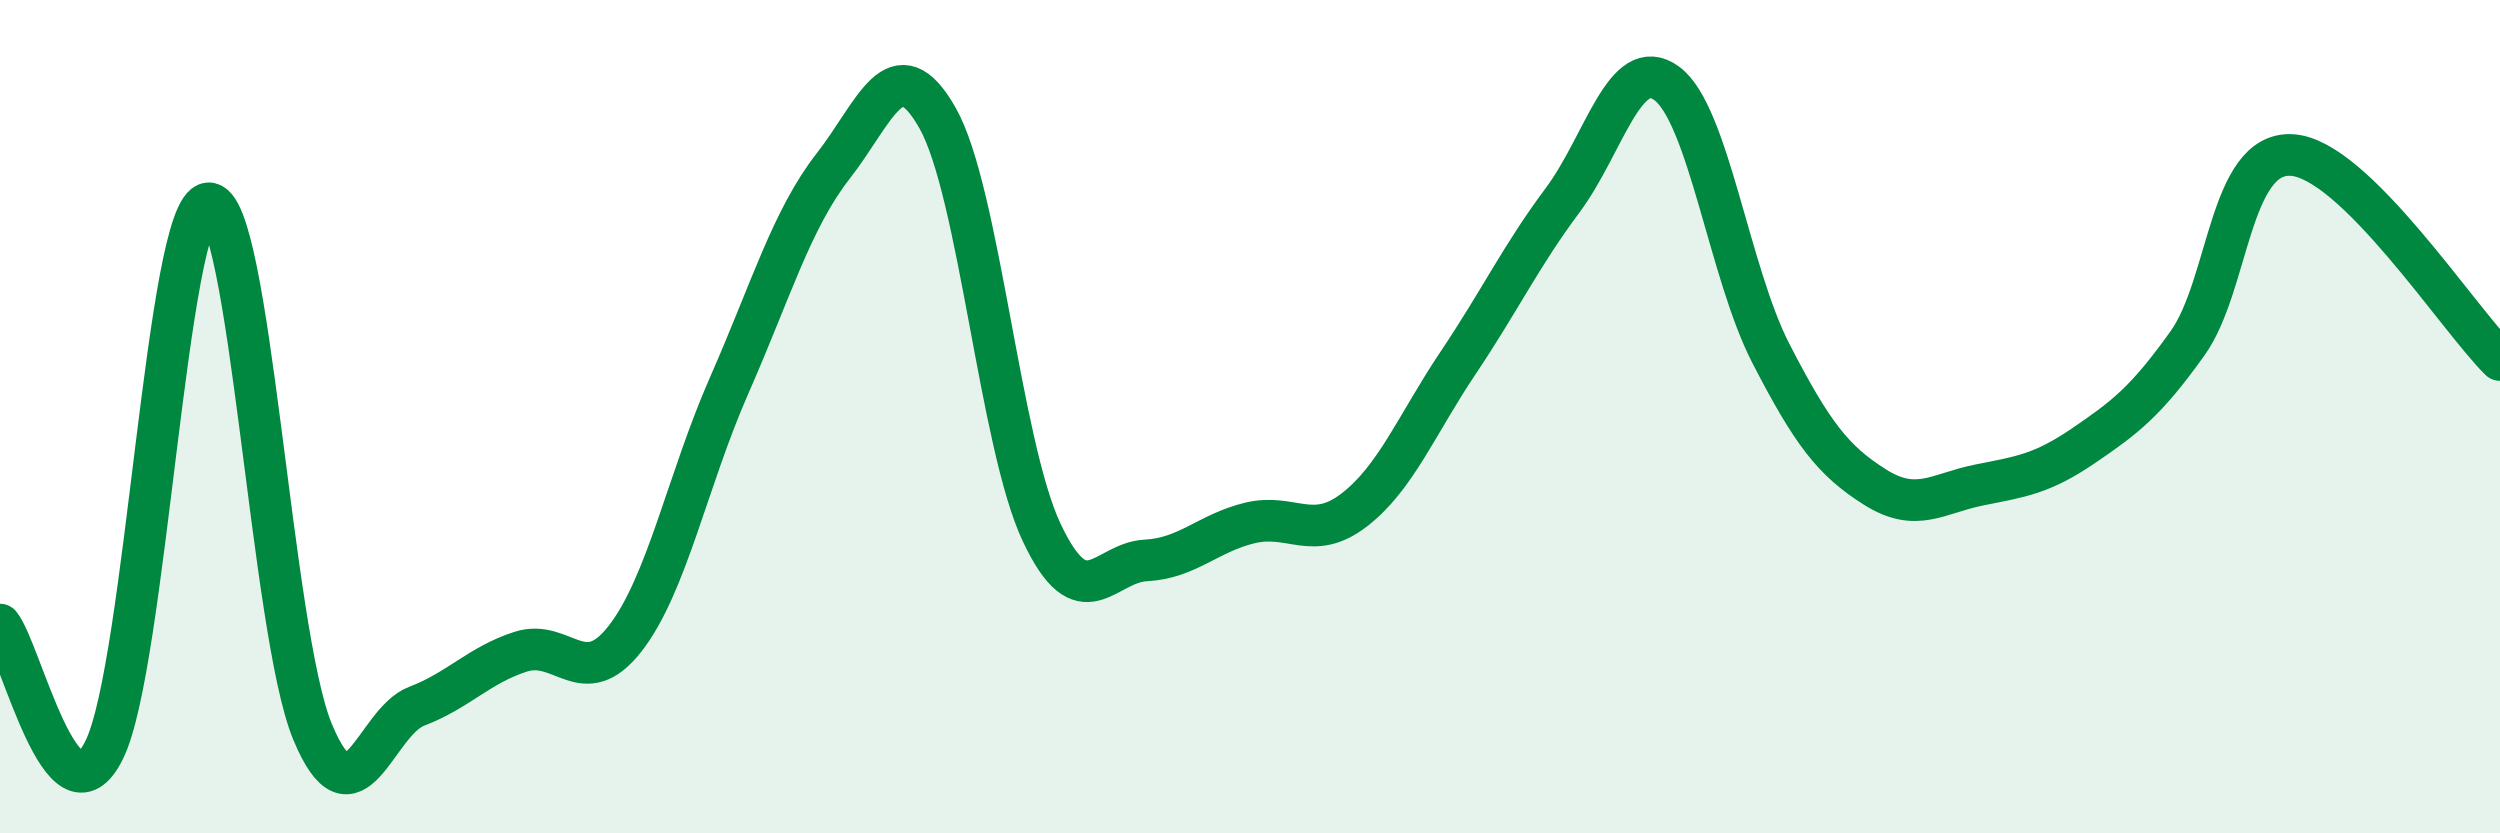 
    <svg width="60" height="20" viewBox="0 0 60 20" xmlns="http://www.w3.org/2000/svg">
      <path
        d="M 0,14.99 C 0.5,15.59 1.5,20.02 2.5,18 C 3.5,15.98 4,4.97 5,4.88 C 6,4.79 6.5,15.15 7.5,17.56 C 8.5,19.97 9,17.33 10,16.95 C 11,16.57 11.5,15.96 12.5,15.64 C 13.5,15.32 14,16.61 15,15.33 C 16,14.05 16.5,11.52 17.5,9.25 C 18.5,6.98 19,5.26 20,3.98 C 21,2.7 21.5,1.07 22.5,2.83 C 23.5,4.59 24,10.66 25,12.78 C 26,14.9 26.5,13.5 27.5,13.45 C 28.5,13.4 29,12.79 30,12.55 C 31,12.31 31.5,13.01 32.5,12.24 C 33.5,11.47 34,10.19 35,8.7 C 36,7.21 36.5,6.15 37.5,4.81 C 38.5,3.47 39,1.27 40,2 C 41,2.73 41.5,6.54 42.5,8.48 C 43.5,10.42 44,11.06 45,11.69 C 46,12.32 46.5,11.84 47.5,11.64 C 48.5,11.44 49,11.38 50,10.7 C 51,10.02 51.5,9.64 52.5,8.24 C 53.5,6.84 53.5,3.64 55,3.72 C 56.5,3.8 59,7.66 60,8.64L60 20L0 20Z"
        fill="#008740"
        opacity="0.1"
        stroke-linecap="round"
        stroke-linejoin="round"
      />
      <path
        d="M 0,14.99 C 0.5,15.59 1.5,20.02 2.5,18 C 3.5,15.98 4,4.97 5,4.88 C 6,4.79 6.5,15.15 7.5,17.56 C 8.5,19.97 9,17.33 10,16.95 C 11,16.57 11.5,15.96 12.5,15.64 C 13.5,15.32 14,16.61 15,15.33 C 16,14.05 16.5,11.52 17.5,9.25 C 18.5,6.98 19,5.26 20,3.98 C 21,2.7 21.5,1.07 22.5,2.83 C 23.5,4.59 24,10.66 25,12.78 C 26,14.9 26.5,13.5 27.5,13.45 C 28.5,13.4 29,12.79 30,12.55 C 31,12.31 31.5,13.01 32.5,12.24 C 33.5,11.47 34,10.19 35,8.7 C 36,7.21 36.5,6.15 37.5,4.81 C 38.5,3.47 39,1.27 40,2 C 41,2.73 41.5,6.54 42.5,8.48 C 43.5,10.42 44,11.06 45,11.69 C 46,12.32 46.5,11.84 47.5,11.64 C 48.5,11.44 49,11.38 50,10.7 C 51,10.02 51.5,9.64 52.5,8.24 C 53.5,6.84 53.5,3.64 55,3.72 C 56.5,3.8 59,7.66 60,8.64"
        stroke="#008740"
        stroke-width="1"
        fill="none"
        stroke-linecap="round"
        stroke-linejoin="round"
      />
    </svg>
  